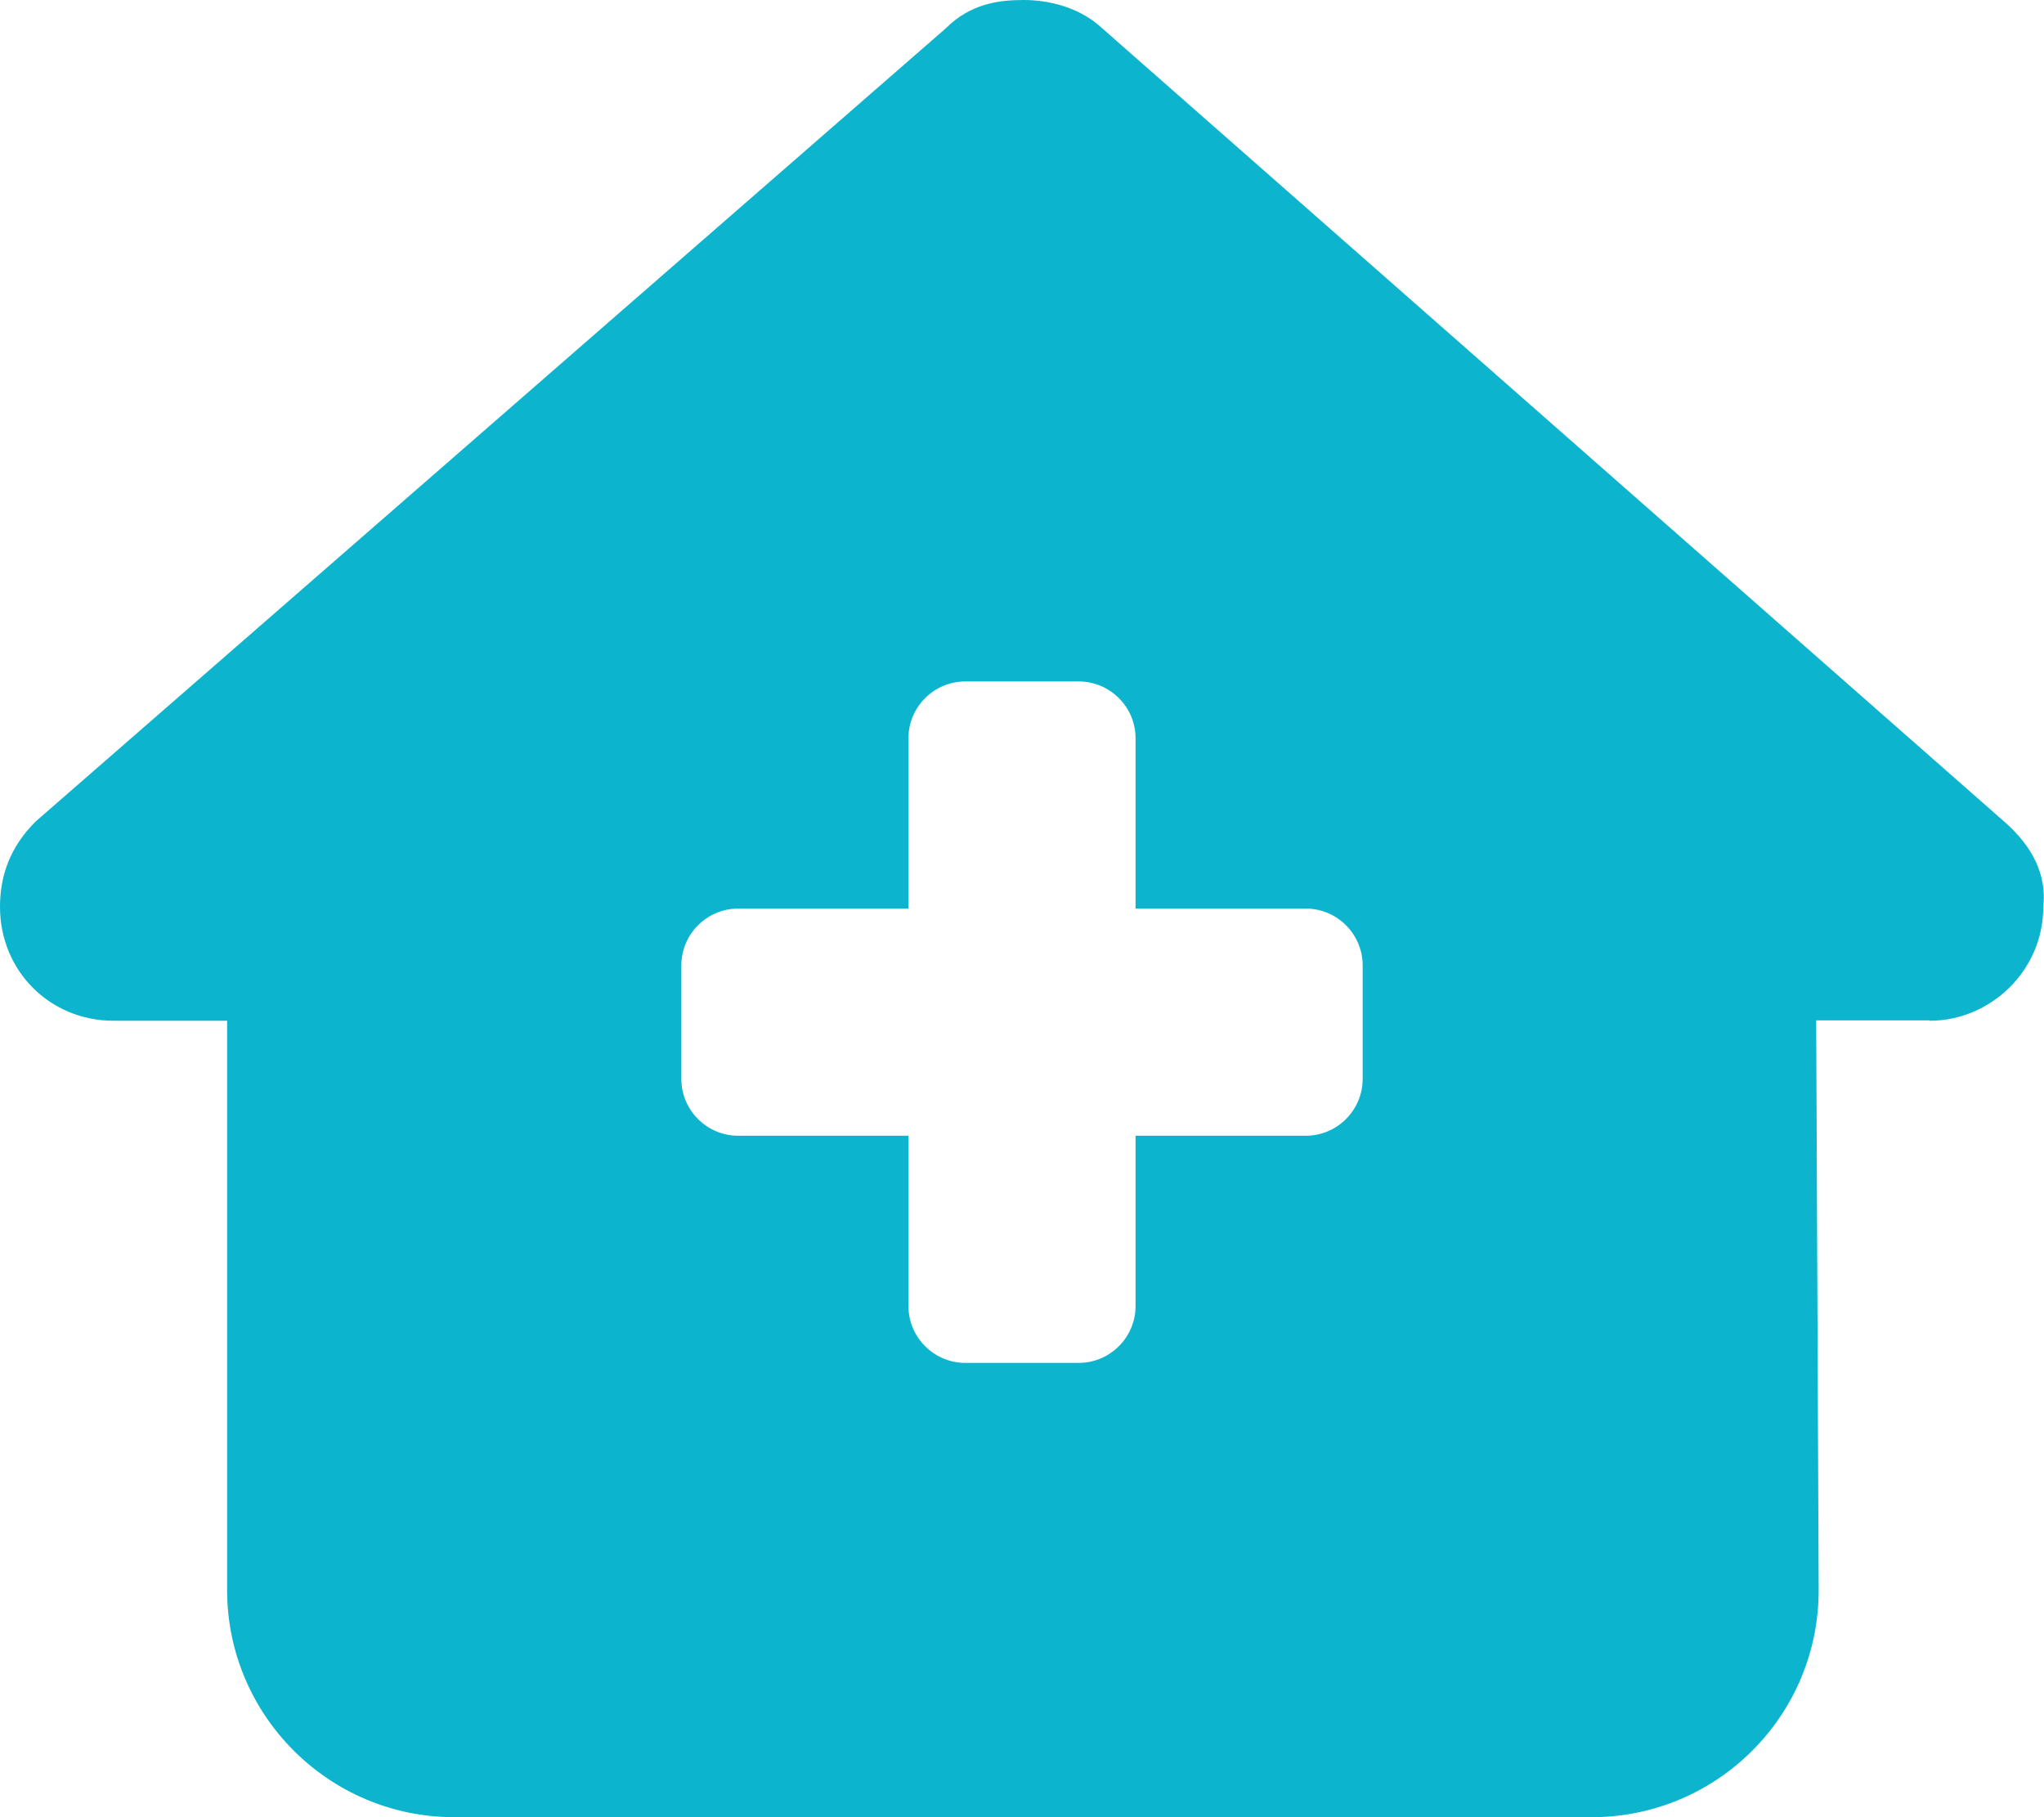 <?xml version="1.0" encoding="utf-8"?>
<!-- Generator: Adobe Illustrator 27.0.0, SVG Export Plug-In . SVG Version: 6.00 Build 0)  -->
<svg version="1.1" id="Layer_1" xmlns="http://www.w3.org/2000/svg" xmlns:xlink="http://www.w3.org/1999/xlink" x="0px" y="0px"
	 viewBox="0 0 576 512" style="enable-background:new 0 0 576 512;" xml:space="preserve">
<style type="text/css">
	.st0{fill:#0CB4CE;}
</style>
<path class="st0" d="M543.8,287.6c17,0,32-14,32-32.1c1-9-3-17-11-24L309.5,7c-6-5-14-7-21-7s-15,1-22,8L10,231.5c-7,7-10,15-10,24
	c0,18,14,32.1,32,32.1h32V448c0,35.3,28.7,64,64,64h320.5c35.5,0,64.2-28.8,64-64.3l-0.7-160.2h32V287.6z M256,208
	c0-8.8,7.2-16,16-16h32c8.8,0,16,7.2,16,16v48h48c8.8,0,16,7.2,16,16v32c0,8.8-7.2,16-16,16h-48v48c0,8.8-7.2,16-16,16h-32
	c-8.8,0-16-7.2-16-16v-48h-48c-8.8,0-16-7.2-16-16v-32c0-8.8,7.2-16,16-16h48V208z"/>
</svg>
